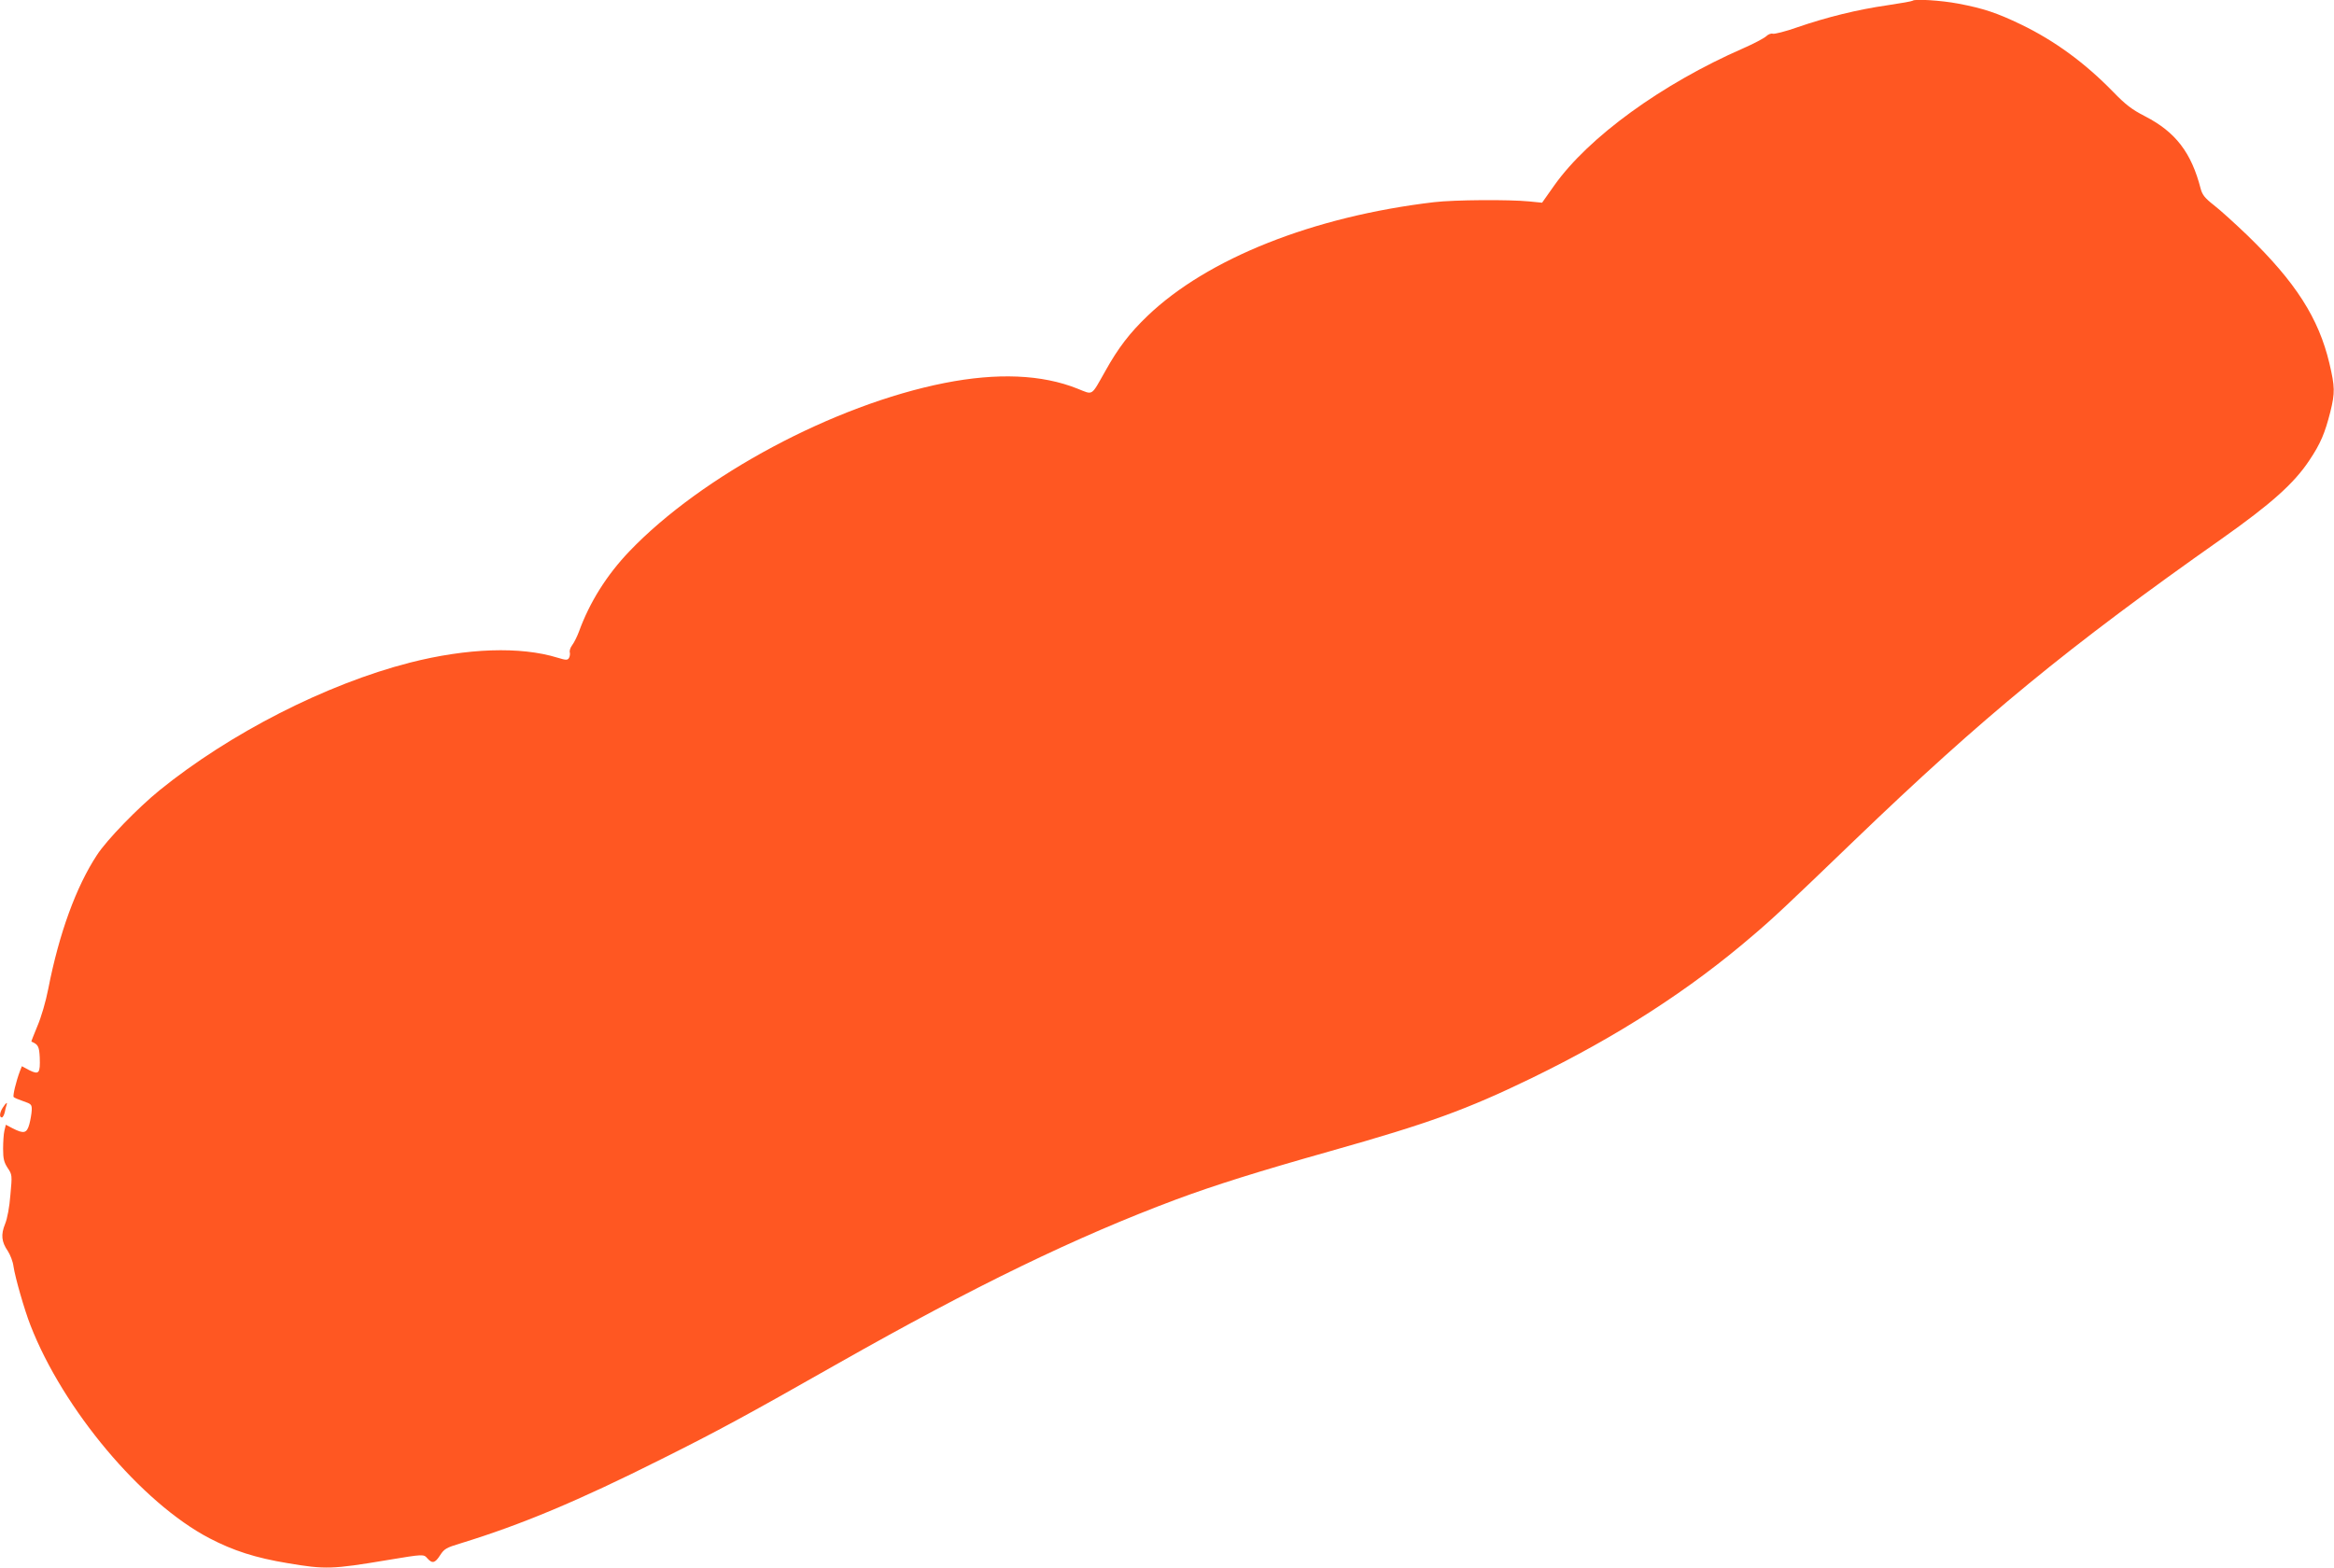 <?xml version="1.0" standalone="no"?>
<!DOCTYPE svg PUBLIC "-//W3C//DTD SVG 20010904//EN"
 "http://www.w3.org/TR/2001/REC-SVG-20010904/DTD/svg10.dtd">
<svg version="1.0" xmlns="http://www.w3.org/2000/svg"
 width="1280pt" height="860pt" viewBox="0 0 1280 860"
 preserveAspectRatio="xMidYMid meet">
<g transform="translate(0,860) scale(0.1,-0.1)"
fill="#ff5722" stroke="none">
<path d="M10489 8596 c-3 -3 -65 -14 -139 -25 -161 -23 -332 -65 -494 -121
-65 -23 -126 -38 -134 -35 -8 3 -25 -3 -36 -14 -12 -11 -69 -41 -126 -66 -446
-195 -848 -487 -1036 -752 l-67 -95 -70 7 c-110 11 -412 9 -522 -4 -662 -78
-1244 -309 -1573 -625 -96 -92 -160 -175 -230 -301 -80 -141 -65 -132 -153
-97 -195 78 -440 88 -729 31 -606 -120 -1330 -507 -1729 -924 -124 -130 -217
-278 -276 -440 -10 -27 -27 -61 -37 -74 -10 -13 -16 -31 -13 -40 2 -9 0 -23
-5 -31 -8 -12 -16 -12 -62 2 -204 63 -496 53 -810 -27 -460 -118 -988 -388
-1374 -701 -118 -96 -289 -272 -342 -354 -115 -175 -208 -431 -267 -733 -14
-72 -39 -157 -60 -206 -19 -46 -34 -84 -33 -85 37 -15 43 -26 46 -87 3 -87 -4
-96 -57 -70 l-41 22 -10 -25 c-22 -58 -41 -138 -35 -144 3 -4 27 -14 53 -23
44 -15 47 -18 46 -50 -1 -19 -7 -53 -13 -76 -14 -50 -30 -54 -91 -23 l-38 20
-8 -33 c-4 -17 -7 -62 -7 -99 0 -55 5 -74 25 -105 25 -37 25 -40 15 -148 -5
-66 -17 -130 -29 -159 -24 -59 -20 -98 15 -149 13 -20 28 -58 31 -84 9 -61 60
-239 93 -323 179 -461 610 -974 981 -1168 132 -69 254 -108 429 -137 207 -35
244 -34 548 17 199 33 198 33 219 9 27 -30 42 -26 70 18 22 34 33 41 113 65
332 102 643 232 1103 463 304 152 451 231 965 523 755 428 1307 695 1855 900
213 79 445 152 845 265 542 153 748 228 1103 400 473 230 867 484 1216 784
114 97 185 164 556 521 706 679 1170 1060 2015 1655 270 191 396 303 480 430
61 91 85 148 115 266 26 105 25 137 -5 265 -59 249 -185 446 -451 704 -66 63
-147 137 -182 164 -50 39 -64 57 -73 90 -51 199 -138 312 -305 398 -74 38
-107 64 -175 134 -155 159 -320 280 -504 369 -133 64 -207 89 -345 115 -94 18
-240 27 -251 16z"/>
<path d="M16 2525 c-18 -27 -21 -55 -6 -55 5 0 12 12 16 28 3 15 7 33 10 40 6
19 -2 14 -20 -13z"/>
</g>
</svg>
